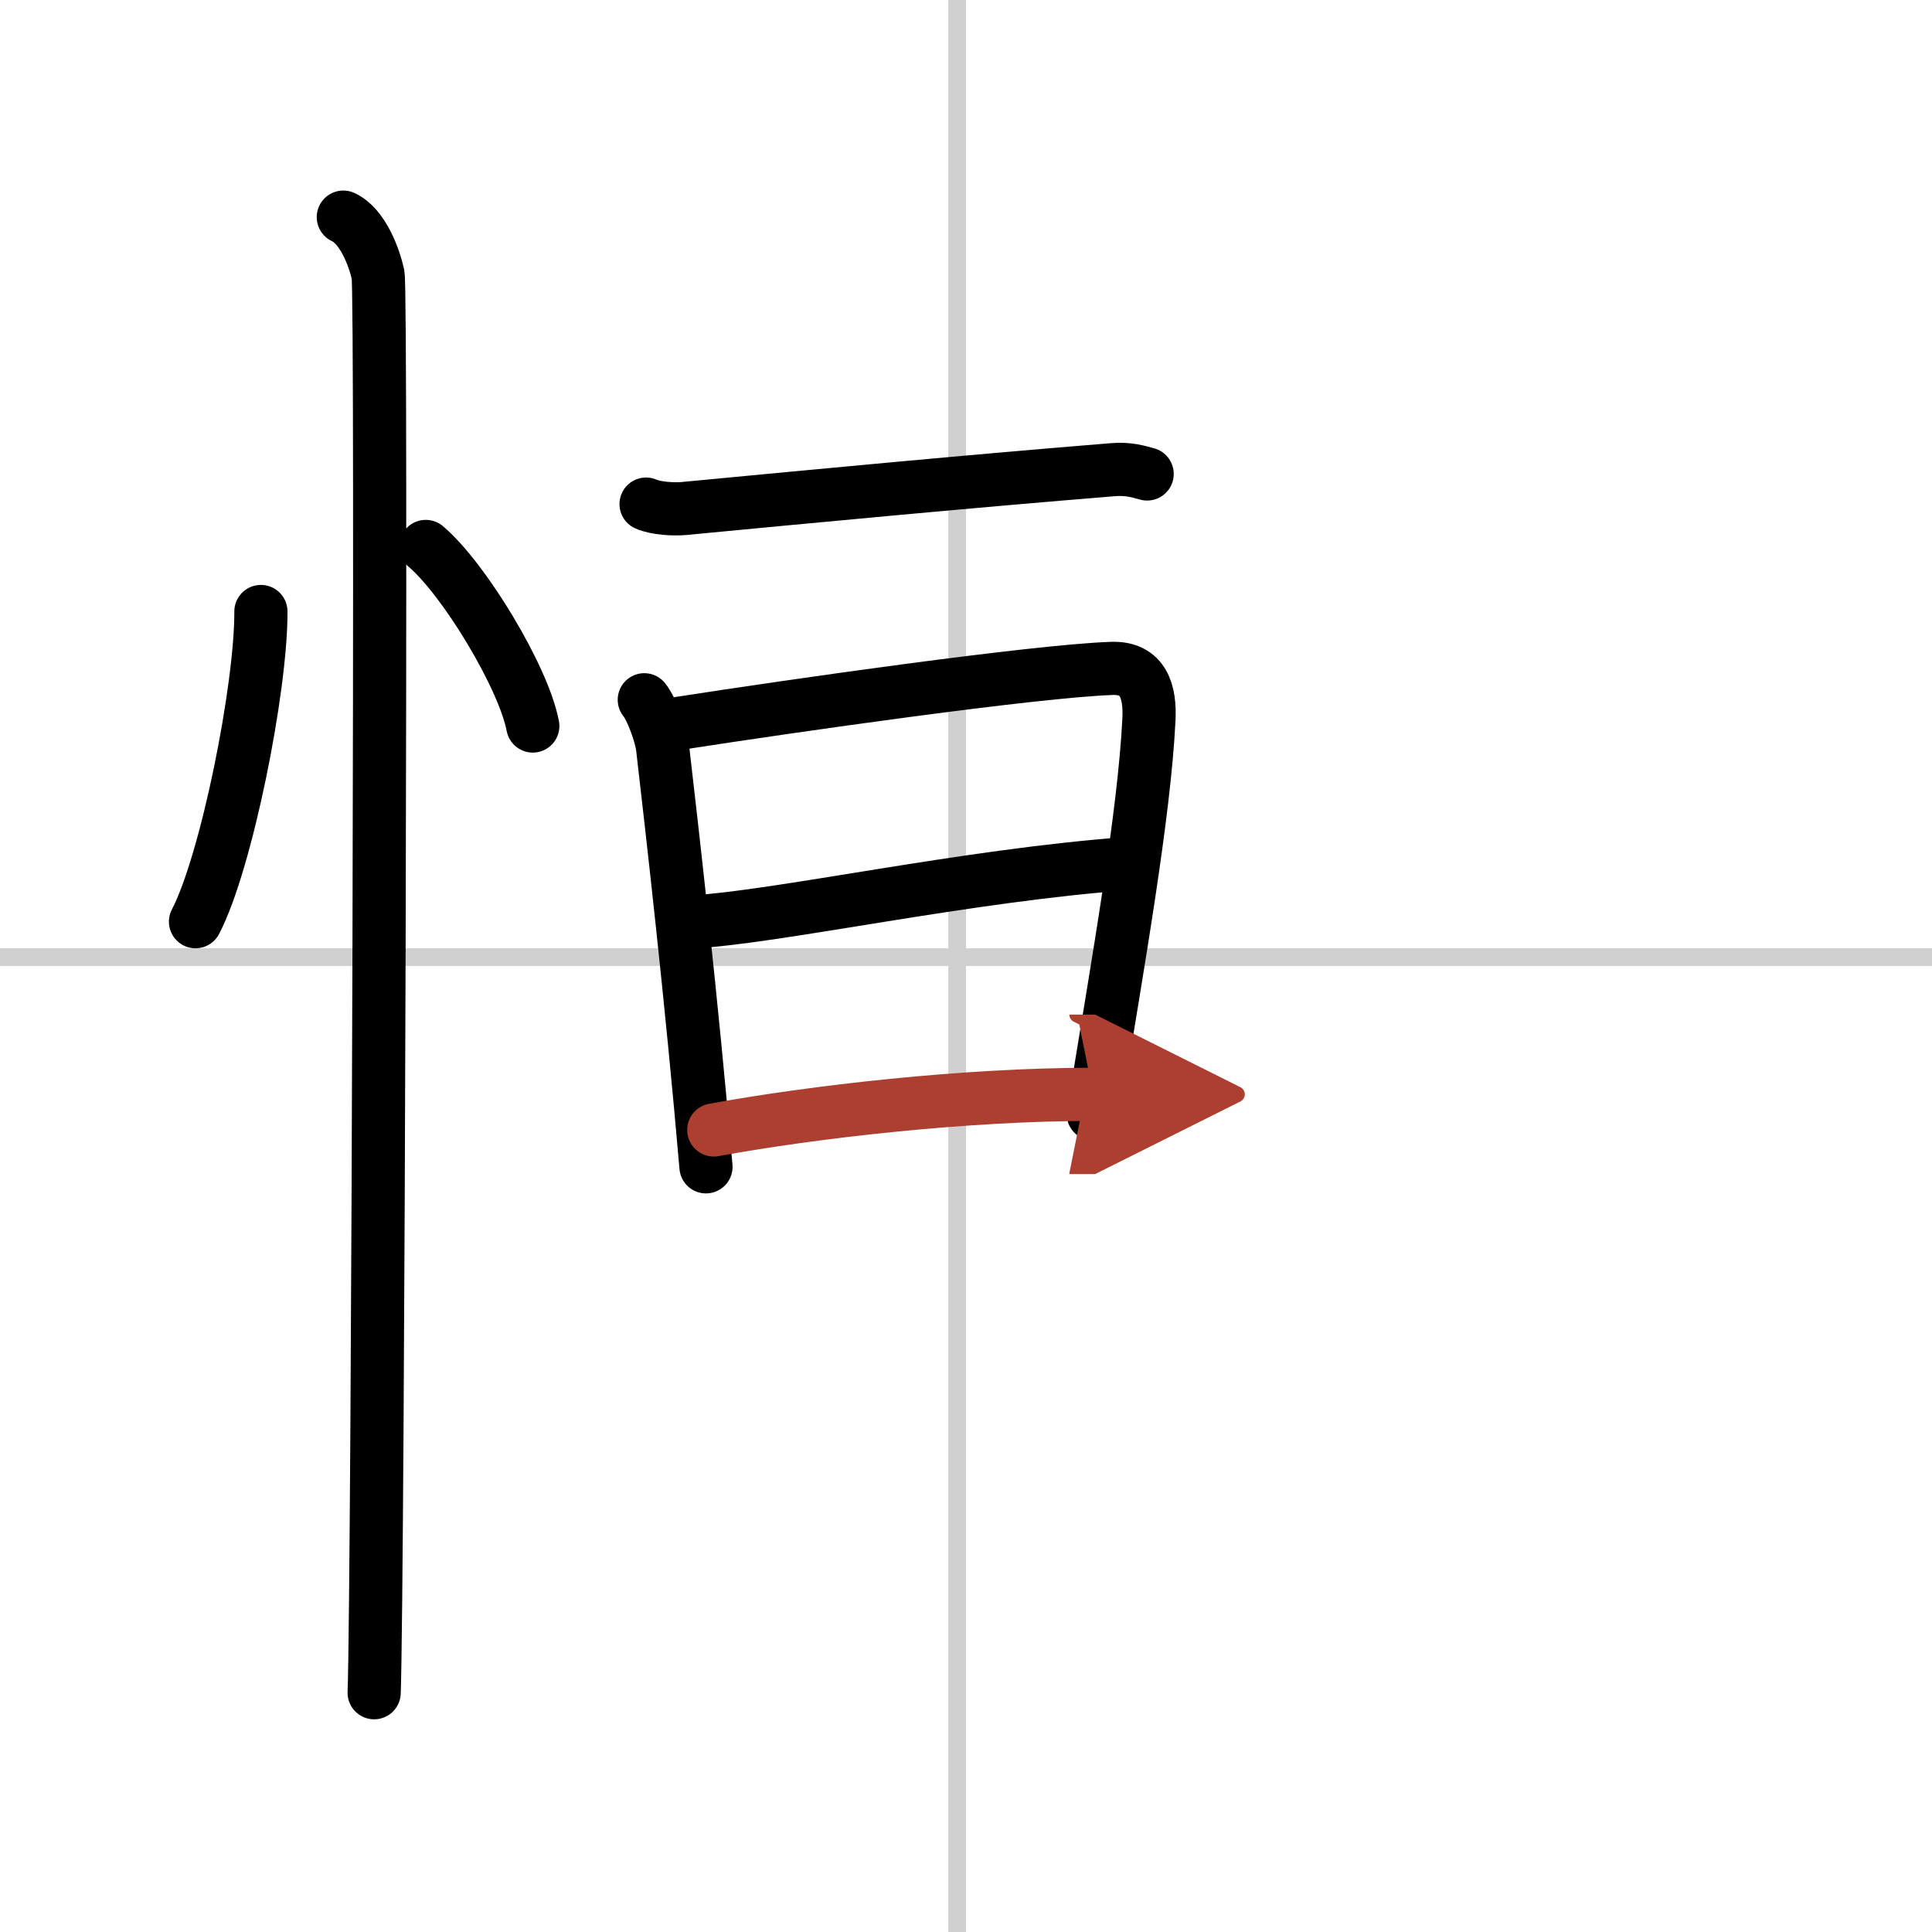 <svg width="400" height="400" viewBox="0 0 109 109" xmlns="http://www.w3.org/2000/svg"><defs><marker id="a" markerWidth="4" orient="auto" refX="1" refY="5" viewBox="0 0 10 10"><polyline points="0 0 10 5 0 10 1 5" fill="#ad3f31" stroke="#ad3f31"/></marker></defs><g fill="none" stroke="#000" stroke-linecap="round" stroke-linejoin="round" stroke-width="3"><rect width="100%" height="100%" fill="#fff" stroke="#fff"/><line x1="54" x2="54" y2="109" stroke="#d0d0d0" stroke-width="1"/><line x2="109" y1="54" y2="54" stroke="#d0d0d0" stroke-width="1"/><path d="m14.72 34.5c0.02 4.31-1.94 14.14-3.69 17.5"/><path d="m24.02 30.83c2.13 1.79 5.51 7.35 6.04 10.13"/><path d="m19.37 12.25c1.09 0.5 1.74 2.25 1.96 3.25s0 73.75-0.22 80"/><path d="m36.45 28.44c0.56 0.25 1.57 0.3 2.13 0.25 7.76-0.74 16.3-1.55 24.19-2.19 0.93-0.08 1.48 0.12 1.95 0.24"/><path d="m36.35 39.48c0.42 0.51 0.95 2 1.03 2.68 0.57 4.93 1.65 14.35 2.45 23.67"/><path d="m38.37 40.8c6.38-0.99 20.01-2.94 24.36-3.09 1.8-0.06 2.17 1.35 2.09 2.89-0.26 5.31-1.71 13.55-3.14 22.25"/><path d="m39.07 52.01c4.81-0.26 15.48-2.64 24.7-3.3"/><path d="m40.27 63.75c5.59-1.02 14.13-2.01 21.41-2.01" marker-end="url(#a)" stroke="#ad3f31"/></g></svg>
